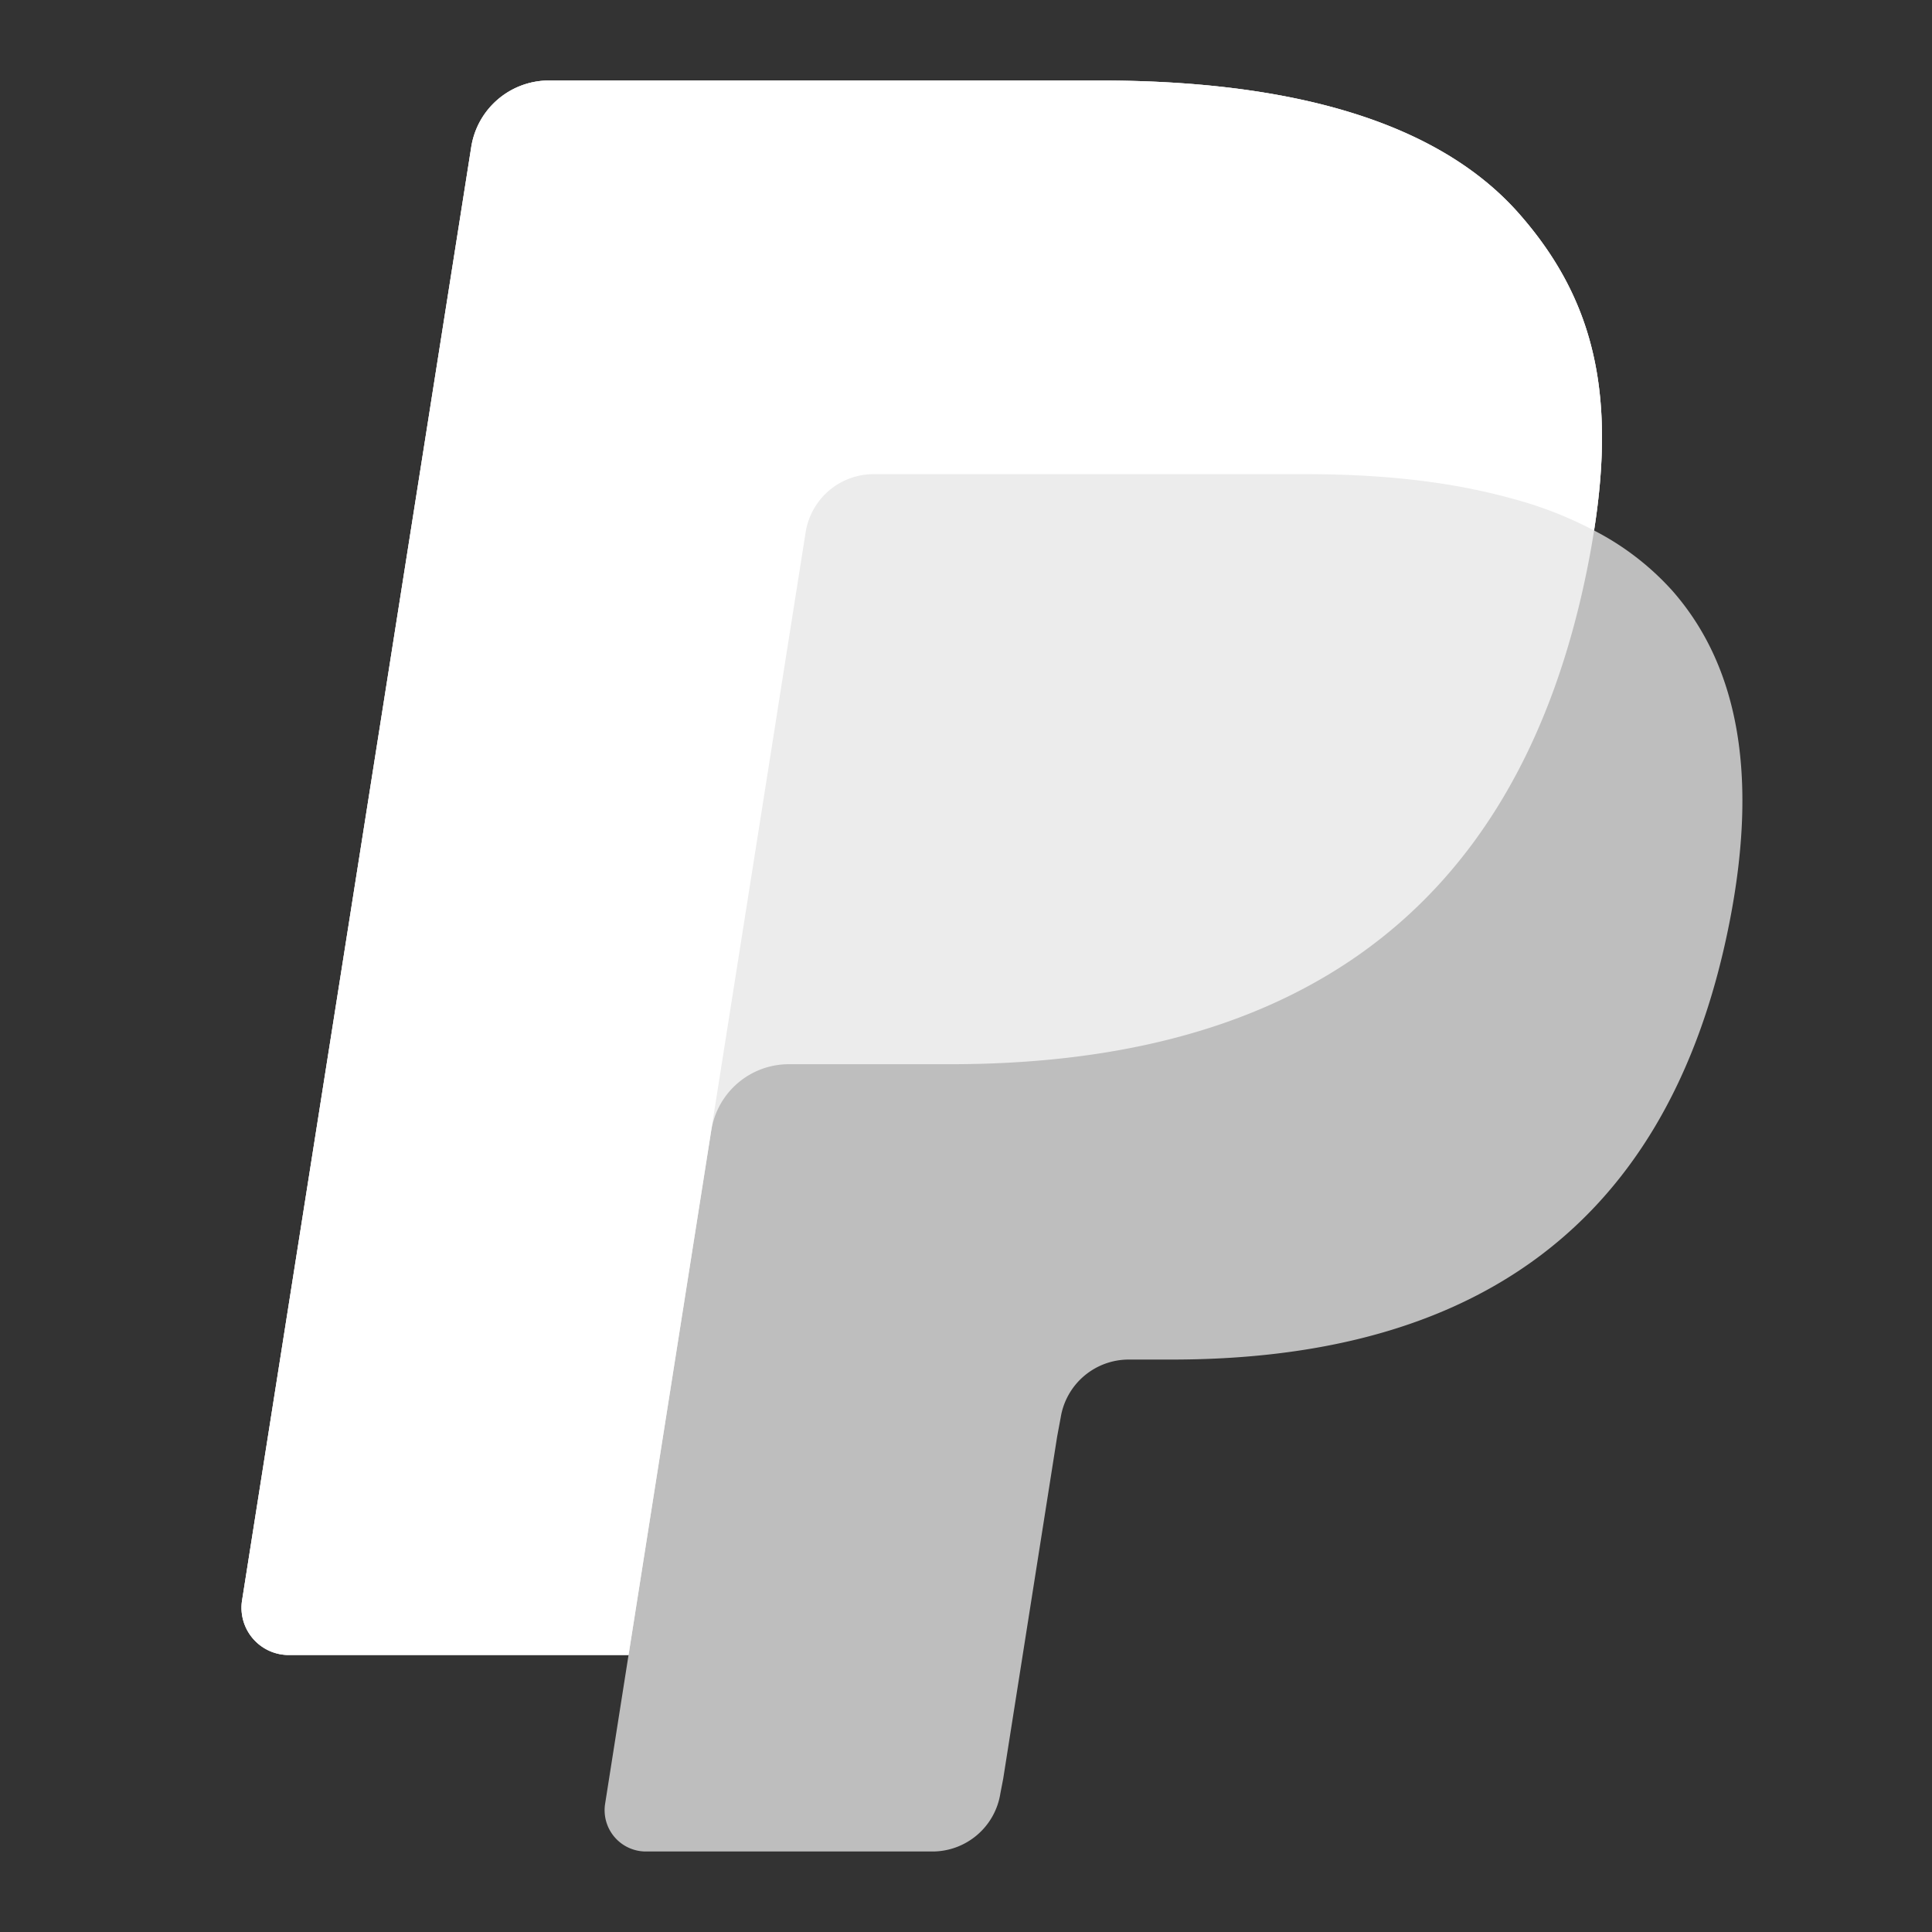 <svg width="24" height="24" fill="none" xmlns="http://www.w3.org/2000/svg"><rect width="100%" height="100%" fill="#333333" stroke="none"/><path opacity=".68" d="M19.802 6.59c.268-1.712-.002-2.876-.928-3.931C17.855 1.497 16.014 1 13.66 1H6.82a.978.978 0 0 0-.966.826L3.007 19.881a.587.587 0 0 0 .58.678h4.221l-.291 1.848a.513.513 0 0 0 .507.593h3.558c.421 0 .78-.306.845-.722l.035-.181.67-4.25.044-.236a.856.856 0 0 1 .845-.722h.532c3.447 0 6.146-1.4 6.935-5.45.33-1.693.16-3.106-.712-4.099a3.391 3.391 0 0 0-.974-.75z" fill="#fff"/><path opacity=".7" d="M19.802 6.59c.268-1.712-.002-2.876-.928-3.931C17.855 1.497 16.014 1 13.66 1H6.82a.978.978 0 0 0-.966.826L3.007 19.881a.587.587 0 0 0 .58.678h4.221l1.06-6.724-.032.21a.975.975 0 0 1 .963-.825h2.006c3.94 0 7.026-1.6 7.927-6.23.027-.137.05-.27.07-.4z" fill="#fff"/><path d="M10.008 6.612a.856.856 0 0 1 .845-.722h5.36c.635 0 1.227.041 1.768.129a7.783 7.783 0 0 1 .877.195 4.827 4.827 0 0 1 .944.376c.269-1.712-.002-2.876-.927-3.931C17.855 1.497 16.015 1 13.659 1H6.82a.978.978 0 0 0-.966.826L3.007 19.881a.587.587 0 0 0 .58.678h4.221l1.06-6.724 1.14-7.223z" fill="#fff"/></svg>